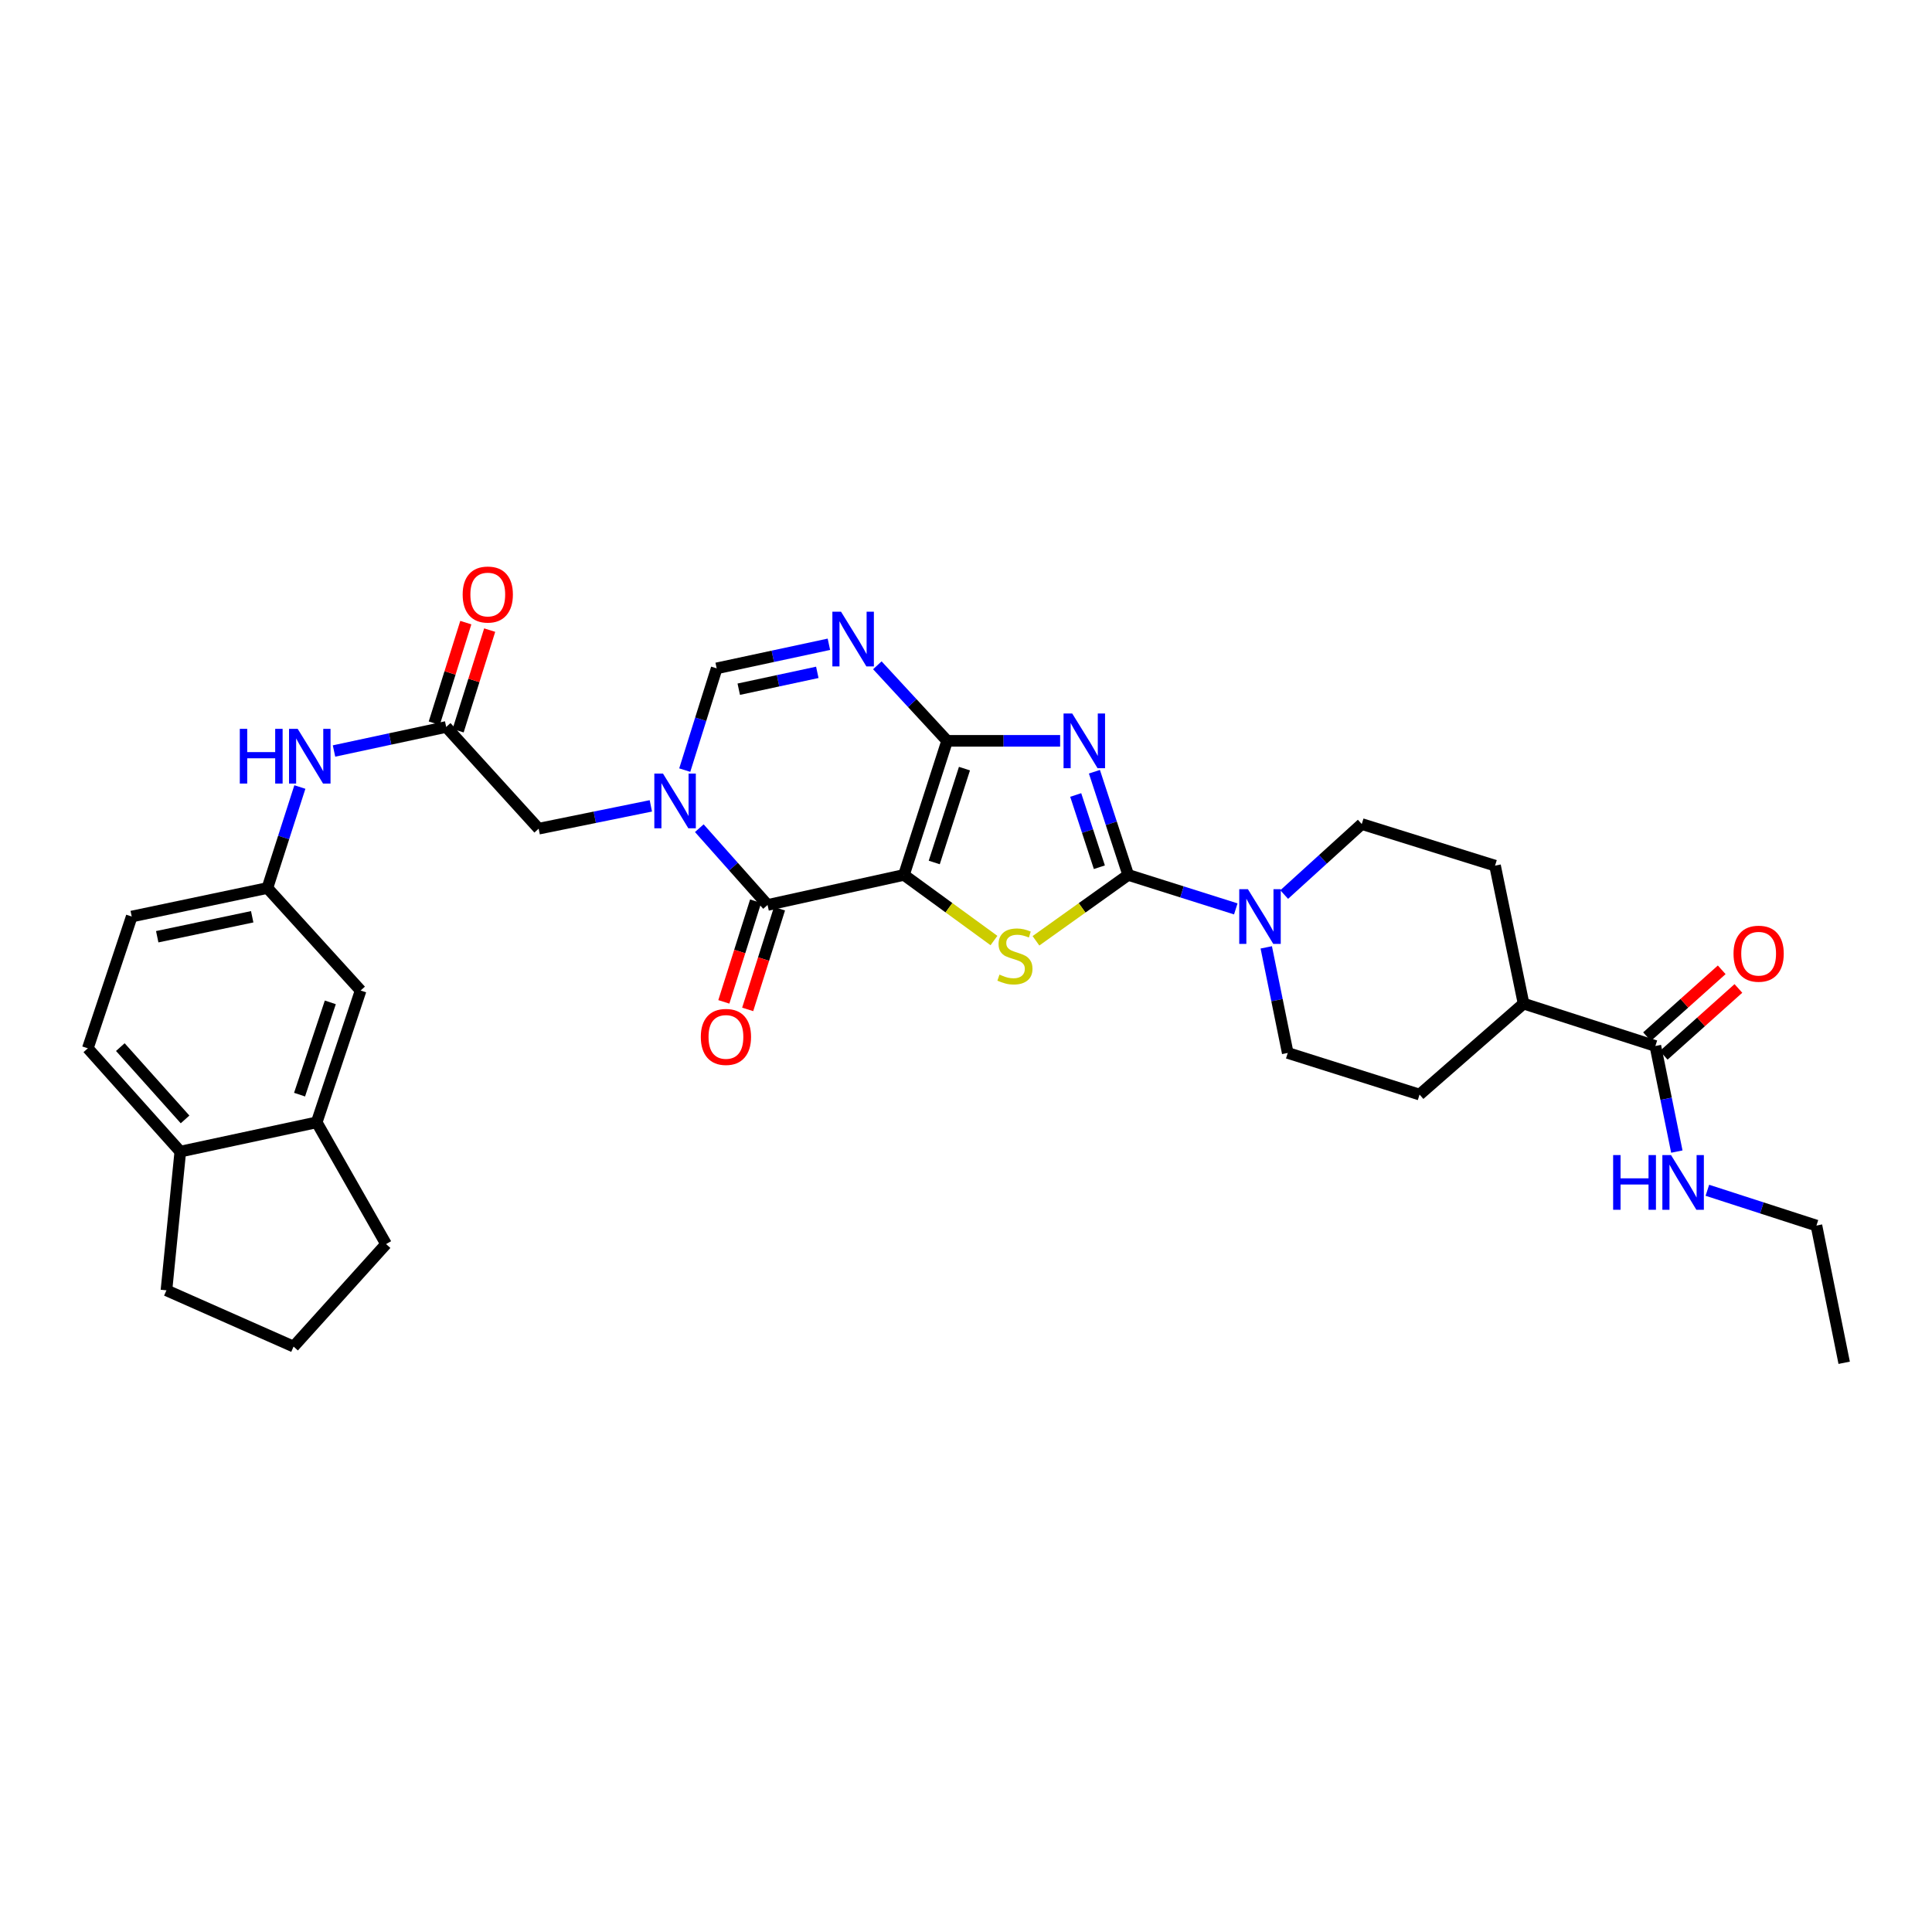 <?xml version='1.0' encoding='iso-8859-1'?>
<svg version='1.1' baseProfile='full'
              xmlns='http://www.w3.org/2000/svg'
                      xmlns:rdkit='http://www.rdkit.org/xml'
                      xmlns:xlink='http://www.w3.org/1999/xlink'
                  xml:space='preserve'
width='1000px' height='1000px' viewBox='0 0 1000 1000'>
<!-- END OF HEADER -->
<rect style='opacity:1.0;fill:#FFFFFF;stroke:none' width='1000' height='1000' x='0' y='0'> </rect>
<path class='bond-0' d='M 467.887,452.857 L 490.231,383.458' style='fill:none;fill-rule:evenodd;stroke:#000000;stroke-width:6px;stroke-linecap:butt;stroke-linejoin:miter;stroke-opacity:1' />
<path class='bond-0' d='M 483.564,446.416 L 499.205,397.836' style='fill:none;fill-rule:evenodd;stroke:#000000;stroke-width:6px;stroke-linecap:butt;stroke-linejoin:miter;stroke-opacity:1' />
<path class='bond-3' d='M 467.887,452.857 L 491.18,469.838' style='fill:none;fill-rule:evenodd;stroke:#000000;stroke-width:6px;stroke-linecap:butt;stroke-linejoin:miter;stroke-opacity:1' />
<path class='bond-3' d='M 491.18,469.838 L 514.472,486.818' style='fill:none;fill-rule:evenodd;stroke:#CCCC00;stroke-width:6px;stroke-linecap:butt;stroke-linejoin:miter;stroke-opacity:1' />
<path class='bond-4' d='M 467.887,452.857 L 397.286,468.41' style='fill:none;fill-rule:evenodd;stroke:#000000;stroke-width:6px;stroke-linecap:butt;stroke-linejoin:miter;stroke-opacity:1' />
<path class='bond-1' d='M 490.231,383.458 L 519.475,383.458' style='fill:none;fill-rule:evenodd;stroke:#000000;stroke-width:6px;stroke-linecap:butt;stroke-linejoin:miter;stroke-opacity:1' />
<path class='bond-1' d='M 519.475,383.458 L 548.719,383.458' style='fill:none;fill-rule:evenodd;stroke:#0000FF;stroke-width:6px;stroke-linecap:butt;stroke-linejoin:miter;stroke-opacity:1' />
<path class='bond-6' d='M 490.231,383.458 L 472.171,363.905' style='fill:none;fill-rule:evenodd;stroke:#000000;stroke-width:6px;stroke-linecap:butt;stroke-linejoin:miter;stroke-opacity:1' />
<path class='bond-6' d='M 472.171,363.905 L 454.111,344.353' style='fill:none;fill-rule:evenodd;stroke:#0000FF;stroke-width:6px;stroke-linecap:butt;stroke-linejoin:miter;stroke-opacity:1' />
<path class='bond-33' d='M 566.469,399.443 L 575.214,426.15' style='fill:none;fill-rule:evenodd;stroke:#0000FF;stroke-width:6px;stroke-linecap:butt;stroke-linejoin:miter;stroke-opacity:1' />
<path class='bond-33' d='M 575.214,426.15 L 583.96,452.857' style='fill:none;fill-rule:evenodd;stroke:#000000;stroke-width:6px;stroke-linecap:butt;stroke-linejoin:miter;stroke-opacity:1' />
<path class='bond-33' d='M 556.787,411.485 L 562.908,430.18' style='fill:none;fill-rule:evenodd;stroke:#0000FF;stroke-width:6px;stroke-linecap:butt;stroke-linejoin:miter;stroke-opacity:1' />
<path class='bond-33' d='M 562.908,430.18 L 569.03,448.875' style='fill:none;fill-rule:evenodd;stroke:#000000;stroke-width:6px;stroke-linecap:butt;stroke-linejoin:miter;stroke-opacity:1' />
<path class='bond-2' d='M 583.96,452.857 L 560.085,469.909' style='fill:none;fill-rule:evenodd;stroke:#000000;stroke-width:6px;stroke-linecap:butt;stroke-linejoin:miter;stroke-opacity:1' />
<path class='bond-2' d='M 560.085,469.909 L 536.211,486.961' style='fill:none;fill-rule:evenodd;stroke:#CCCC00;stroke-width:6px;stroke-linecap:butt;stroke-linejoin:miter;stroke-opacity:1' />
<path class='bond-8' d='M 583.96,452.857 L 611.802,461.648' style='fill:none;fill-rule:evenodd;stroke:#000000;stroke-width:6px;stroke-linecap:butt;stroke-linejoin:miter;stroke-opacity:1' />
<path class='bond-8' d='M 611.802,461.648 L 639.644,470.44' style='fill:none;fill-rule:evenodd;stroke:#0000FF;stroke-width:6px;stroke-linecap:butt;stroke-linejoin:miter;stroke-opacity:1' />
<path class='bond-5' d='M 397.286,468.41 L 379.622,448.541' style='fill:none;fill-rule:evenodd;stroke:#000000;stroke-width:6px;stroke-linecap:butt;stroke-linejoin:miter;stroke-opacity:1' />
<path class='bond-5' d='M 379.622,448.541 L 361.959,428.671' style='fill:none;fill-rule:evenodd;stroke:#0000FF;stroke-width:6px;stroke-linecap:butt;stroke-linejoin:miter;stroke-opacity:1' />
<path class='bond-14' d='M 391.112,466.46 L 382.883,492.512' style='fill:none;fill-rule:evenodd;stroke:#000000;stroke-width:6px;stroke-linecap:butt;stroke-linejoin:miter;stroke-opacity:1' />
<path class='bond-14' d='M 382.883,492.512 L 374.654,518.564' style='fill:none;fill-rule:evenodd;stroke:#FF0000;stroke-width:6px;stroke-linecap:butt;stroke-linejoin:miter;stroke-opacity:1' />
<path class='bond-14' d='M 403.46,470.36 L 395.231,496.412' style='fill:none;fill-rule:evenodd;stroke:#000000;stroke-width:6px;stroke-linecap:butt;stroke-linejoin:miter;stroke-opacity:1' />
<path class='bond-14' d='M 395.231,496.412 L 387.002,522.464' style='fill:none;fill-rule:evenodd;stroke:#FF0000;stroke-width:6px;stroke-linecap:butt;stroke-linejoin:miter;stroke-opacity:1' />
<path class='bond-7' d='M 354.425,398.606 L 362.687,372.274' style='fill:none;fill-rule:evenodd;stroke:#0000FF;stroke-width:6px;stroke-linecap:butt;stroke-linejoin:miter;stroke-opacity:1' />
<path class='bond-7' d='M 362.687,372.274 L 370.949,345.942' style='fill:none;fill-rule:evenodd;stroke:#000000;stroke-width:6px;stroke-linecap:butt;stroke-linejoin:miter;stroke-opacity:1' />
<path class='bond-10' d='M 336.876,417.115 L 307.843,423.019' style='fill:none;fill-rule:evenodd;stroke:#0000FF;stroke-width:6px;stroke-linecap:butt;stroke-linejoin:miter;stroke-opacity:1' />
<path class='bond-10' d='M 307.843,423.019 L 278.81,428.923' style='fill:none;fill-rule:evenodd;stroke:#000000;stroke-width:6px;stroke-linecap:butt;stroke-linejoin:miter;stroke-opacity:1' />
<path class='bond-34' d='M 429.033,333.477 L 399.991,339.709' style='fill:none;fill-rule:evenodd;stroke:#0000FF;stroke-width:6px;stroke-linecap:butt;stroke-linejoin:miter;stroke-opacity:1' />
<path class='bond-34' d='M 399.991,339.709 L 370.949,345.942' style='fill:none;fill-rule:evenodd;stroke:#000000;stroke-width:6px;stroke-linecap:butt;stroke-linejoin:miter;stroke-opacity:1' />
<path class='bond-34' d='M 423.037,348.007 L 402.708,352.37' style='fill:none;fill-rule:evenodd;stroke:#0000FF;stroke-width:6px;stroke-linecap:butt;stroke-linejoin:miter;stroke-opacity:1' />
<path class='bond-34' d='M 402.708,352.37 L 382.379,356.733' style='fill:none;fill-rule:evenodd;stroke:#000000;stroke-width:6px;stroke-linecap:butt;stroke-linejoin:miter;stroke-opacity:1' />
<path class='bond-15' d='M 664.692,463.017 L 684.769,444.768' style='fill:none;fill-rule:evenodd;stroke:#0000FF;stroke-width:6px;stroke-linecap:butt;stroke-linejoin:miter;stroke-opacity:1' />
<path class='bond-15' d='M 684.769,444.768 L 704.846,426.52' style='fill:none;fill-rule:evenodd;stroke:#000000;stroke-width:6px;stroke-linecap:butt;stroke-linejoin:miter;stroke-opacity:1' />
<path class='bond-16' d='M 655.418,490.357 L 660.975,517.68' style='fill:none;fill-rule:evenodd;stroke:#0000FF;stroke-width:6px;stroke-linecap:butt;stroke-linejoin:miter;stroke-opacity:1' />
<path class='bond-16' d='M 660.975,517.68 L 666.531,545.004' style='fill:none;fill-rule:evenodd;stroke:#000000;stroke-width:6px;stroke-linecap:butt;stroke-linejoin:miter;stroke-opacity:1' />
<path class='bond-9' d='M 230.949,376.271 L 278.81,428.923' style='fill:none;fill-rule:evenodd;stroke:#000000;stroke-width:6px;stroke-linecap:butt;stroke-linejoin:miter;stroke-opacity:1' />
<path class='bond-12' d='M 230.949,376.271 L 201.917,382.494' style='fill:none;fill-rule:evenodd;stroke:#000000;stroke-width:6px;stroke-linecap:butt;stroke-linejoin:miter;stroke-opacity:1' />
<path class='bond-12' d='M 201.917,382.494 L 172.886,388.718' style='fill:none;fill-rule:evenodd;stroke:#0000FF;stroke-width:6px;stroke-linecap:butt;stroke-linejoin:miter;stroke-opacity:1' />
<path class='bond-21' d='M 237.127,378.209 L 245.292,352.177' style='fill:none;fill-rule:evenodd;stroke:#000000;stroke-width:6px;stroke-linecap:butt;stroke-linejoin:miter;stroke-opacity:1' />
<path class='bond-21' d='M 245.292,352.177 L 253.457,326.144' style='fill:none;fill-rule:evenodd;stroke:#FF0000;stroke-width:6px;stroke-linecap:butt;stroke-linejoin:miter;stroke-opacity:1' />
<path class='bond-21' d='M 224.771,374.333 L 232.936,348.301' style='fill:none;fill-rule:evenodd;stroke:#000000;stroke-width:6px;stroke-linecap:butt;stroke-linejoin:miter;stroke-opacity:1' />
<path class='bond-21' d='M 232.936,348.301 L 241.102,322.269' style='fill:none;fill-rule:evenodd;stroke:#FF0000;stroke-width:6px;stroke-linecap:butt;stroke-linejoin:miter;stroke-opacity:1' />
<path class='bond-11' d='M 856.817,541.407 L 788.597,519.465' style='fill:none;fill-rule:evenodd;stroke:#000000;stroke-width:6px;stroke-linecap:butt;stroke-linejoin:miter;stroke-opacity:1' />
<path class='bond-22' d='M 861.135,546.23 L 880.464,528.926' style='fill:none;fill-rule:evenodd;stroke:#000000;stroke-width:6px;stroke-linecap:butt;stroke-linejoin:miter;stroke-opacity:1' />
<path class='bond-22' d='M 880.464,528.926 L 899.792,511.621' style='fill:none;fill-rule:evenodd;stroke:#FF0000;stroke-width:6px;stroke-linecap:butt;stroke-linejoin:miter;stroke-opacity:1' />
<path class='bond-22' d='M 852.498,536.583 L 871.826,519.278' style='fill:none;fill-rule:evenodd;stroke:#000000;stroke-width:6px;stroke-linecap:butt;stroke-linejoin:miter;stroke-opacity:1' />
<path class='bond-22' d='M 871.826,519.278 L 891.155,501.974' style='fill:none;fill-rule:evenodd;stroke:#FF0000;stroke-width:6px;stroke-linecap:butt;stroke-linejoin:miter;stroke-opacity:1' />
<path class='bond-25' d='M 856.817,541.407 L 862.373,568.733' style='fill:none;fill-rule:evenodd;stroke:#000000;stroke-width:6px;stroke-linecap:butt;stroke-linejoin:miter;stroke-opacity:1' />
<path class='bond-25' d='M 862.373,568.733 L 867.93,596.06' style='fill:none;fill-rule:evenodd;stroke:#0000FF;stroke-width:6px;stroke-linecap:butt;stroke-linejoin:miter;stroke-opacity:1' />
<path class='bond-18' d='M 155.213,407.359 L 146.81,433.496' style='fill:none;fill-rule:evenodd;stroke:#0000FF;stroke-width:6px;stroke-linecap:butt;stroke-linejoin:miter;stroke-opacity:1' />
<path class='bond-18' d='M 146.81,433.496 L 138.407,459.634' style='fill:none;fill-rule:evenodd;stroke:#000000;stroke-width:6px;stroke-linecap:butt;stroke-linejoin:miter;stroke-opacity:1' />
<path class='bond-13' d='M 163.923,580.915 L 186.663,512.689' style='fill:none;fill-rule:evenodd;stroke:#000000;stroke-width:6px;stroke-linecap:butt;stroke-linejoin:miter;stroke-opacity:1' />
<path class='bond-13' d='M 155.05,566.587 L 170.968,518.828' style='fill:none;fill-rule:evenodd;stroke:#000000;stroke-width:6px;stroke-linecap:butt;stroke-linejoin:miter;stroke-opacity:1' />
<path class='bond-28' d='M 163.923,580.915 L 199.828,643.927' style='fill:none;fill-rule:evenodd;stroke:#000000;stroke-width:6px;stroke-linecap:butt;stroke-linejoin:miter;stroke-opacity:1' />
<path class='bond-36' d='M 163.923,580.915 L 93.323,596.066' style='fill:none;fill-rule:evenodd;stroke:#000000;stroke-width:6px;stroke-linecap:butt;stroke-linejoin:miter;stroke-opacity:1' />
<path class='bond-23' d='M 704.846,426.52 L 773.835,448.059' style='fill:none;fill-rule:evenodd;stroke:#000000;stroke-width:6px;stroke-linecap:butt;stroke-linejoin:miter;stroke-opacity:1' />
<path class='bond-24' d='M 666.531,545.004 L 734.758,566.549' style='fill:none;fill-rule:evenodd;stroke:#000000;stroke-width:6px;stroke-linecap:butt;stroke-linejoin:miter;stroke-opacity:1' />
<path class='bond-17' d='M 788.597,519.465 L 734.758,566.549' style='fill:none;fill-rule:evenodd;stroke:#000000;stroke-width:6px;stroke-linecap:butt;stroke-linejoin:miter;stroke-opacity:1' />
<path class='bond-35' d='M 788.597,519.465 L 773.835,448.059' style='fill:none;fill-rule:evenodd;stroke:#000000;stroke-width:6px;stroke-linecap:butt;stroke-linejoin:miter;stroke-opacity:1' />
<path class='bond-19' d='M 138.407,459.634 L 186.663,512.689' style='fill:none;fill-rule:evenodd;stroke:#000000;stroke-width:6px;stroke-linecap:butt;stroke-linejoin:miter;stroke-opacity:1' />
<path class='bond-27' d='M 138.407,459.634 L 68.18,474.396' style='fill:none;fill-rule:evenodd;stroke:#000000;stroke-width:6px;stroke-linecap:butt;stroke-linejoin:miter;stroke-opacity:1' />
<path class='bond-27' d='M 130.536,474.52 L 81.378,484.853' style='fill:none;fill-rule:evenodd;stroke:#000000;stroke-width:6px;stroke-linecap:butt;stroke-linejoin:miter;stroke-opacity:1' />
<path class='bond-20' d='M 93.323,596.066 L 45.455,542.601' style='fill:none;fill-rule:evenodd;stroke:#000000;stroke-width:6px;stroke-linecap:butt;stroke-linejoin:miter;stroke-opacity:1' />
<path class='bond-20' d='M 95.79,579.409 L 62.282,541.983' style='fill:none;fill-rule:evenodd;stroke:#000000;stroke-width:6px;stroke-linecap:butt;stroke-linejoin:miter;stroke-opacity:1' />
<path class='bond-30' d='M 93.323,596.066 L 86.15,667.875' style='fill:none;fill-rule:evenodd;stroke:#000000;stroke-width:6px;stroke-linecap:butt;stroke-linejoin:miter;stroke-opacity:1' />
<path class='bond-31' d='M 883.729,616.084 L 911.958,625.218' style='fill:none;fill-rule:evenodd;stroke:#0000FF;stroke-width:6px;stroke-linecap:butt;stroke-linejoin:miter;stroke-opacity:1' />
<path class='bond-31' d='M 911.958,625.218 L 940.186,634.352' style='fill:none;fill-rule:evenodd;stroke:#000000;stroke-width:6px;stroke-linecap:butt;stroke-linejoin:miter;stroke-opacity:1' />
<path class='bond-26' d='M 45.455,542.601 L 68.18,474.396' style='fill:none;fill-rule:evenodd;stroke:#000000;stroke-width:6px;stroke-linecap:butt;stroke-linejoin:miter;stroke-opacity:1' />
<path class='bond-29' d='M 199.828,643.927 L 151.96,696.989' style='fill:none;fill-rule:evenodd;stroke:#000000;stroke-width:6px;stroke-linecap:butt;stroke-linejoin:miter;stroke-opacity:1' />
<path class='bond-37' d='M 151.96,696.989 L 86.15,667.875' style='fill:none;fill-rule:evenodd;stroke:#000000;stroke-width:6px;stroke-linecap:butt;stroke-linejoin:miter;stroke-opacity:1' />
<path class='bond-32' d='M 940.186,634.352 L 954.545,705.37' style='fill:none;fill-rule:evenodd;stroke:#000000;stroke-width:6px;stroke-linecap:butt;stroke-linejoin:miter;stroke-opacity:1' />
<path  class='atom-2' d='M 554.974 369.298
L 564.254 384.298
Q 565.174 385.778, 566.654 388.458
Q 568.134 391.138, 568.214 391.298
L 568.214 369.298
L 571.974 369.298
L 571.974 397.618
L 568.094 397.618
L 558.134 381.218
Q 556.974 379.298, 555.734 377.098
Q 554.534 374.898, 554.174 374.218
L 554.174 397.618
L 550.494 397.618
L 550.494 369.298
L 554.974 369.298
' fill='#0000FF'/>
<path  class='atom-4' d='M 517.33 504.453
Q 517.65 504.573, 518.97 505.133
Q 520.29 505.693, 521.73 506.053
Q 523.21 506.373, 524.65 506.373
Q 527.33 506.373, 528.89 505.093
Q 530.45 503.773, 530.45 501.493
Q 530.45 499.933, 529.65 498.973
Q 528.89 498.013, 527.69 497.493
Q 526.49 496.973, 524.49 496.373
Q 521.97 495.613, 520.45 494.893
Q 518.97 494.173, 517.89 492.653
Q 516.85 491.133, 516.85 488.573
Q 516.85 485.013, 519.25 482.813
Q 521.69 480.613, 526.49 480.613
Q 529.77 480.613, 533.49 482.173
L 532.57 485.253
Q 529.17 483.853, 526.61 483.853
Q 523.85 483.853, 522.33 485.013
Q 520.81 486.133, 520.85 488.093
Q 520.85 489.613, 521.61 490.533
Q 522.41 491.453, 523.53 491.973
Q 524.69 492.493, 526.61 493.093
Q 529.17 493.893, 530.69 494.693
Q 532.21 495.493, 533.29 497.133
Q 534.41 498.733, 534.41 501.493
Q 534.41 505.413, 531.77 507.533
Q 529.17 509.613, 524.81 509.613
Q 522.29 509.613, 520.37 509.053
Q 518.49 508.533, 516.25 507.613
L 517.33 504.453
' fill='#CCCC00'/>
<path  class='atom-6' d='M 343.158 400.404
L 352.438 415.404
Q 353.358 416.884, 354.838 419.564
Q 356.318 422.244, 356.398 422.404
L 356.398 400.404
L 360.158 400.404
L 360.158 428.724
L 356.278 428.724
L 346.318 412.324
Q 345.158 410.404, 343.918 408.204
Q 342.718 406.004, 342.358 405.324
L 342.358 428.724
L 338.678 428.724
L 338.678 400.404
L 343.158 400.404
' fill='#0000FF'/>
<path  class='atom-7' d='M 435.318 316.624
L 444.598 331.624
Q 445.518 333.104, 446.998 335.784
Q 448.478 338.464, 448.558 338.624
L 448.558 316.624
L 452.318 316.624
L 452.318 344.944
L 448.438 344.944
L 438.478 328.544
Q 437.318 326.624, 436.078 324.424
Q 434.878 322.224, 434.518 321.544
L 434.518 344.944
L 430.838 344.944
L 430.838 316.624
L 435.318 316.624
' fill='#0000FF'/>
<path  class='atom-9' d='M 645.912 460.236
L 655.192 475.236
Q 656.112 476.716, 657.592 479.396
Q 659.072 482.076, 659.152 482.236
L 659.152 460.236
L 662.912 460.236
L 662.912 488.556
L 659.032 488.556
L 649.072 472.156
Q 647.912 470.236, 646.672 468.036
Q 645.472 465.836, 645.112 465.156
L 645.112 488.556
L 641.432 488.556
L 641.432 460.236
L 645.912 460.236
' fill='#0000FF'/>
<path  class='atom-13' d='M 124.121 377.247
L 127.961 377.247
L 127.961 389.287
L 142.441 389.287
L 142.441 377.247
L 146.281 377.247
L 146.281 405.567
L 142.441 405.567
L 142.441 392.487
L 127.961 392.487
L 127.961 405.567
L 124.121 405.567
L 124.121 377.247
' fill='#0000FF'/>
<path  class='atom-13' d='M 154.081 377.247
L 163.361 392.247
Q 164.281 393.727, 165.761 396.407
Q 167.241 399.087, 167.321 399.247
L 167.321 377.247
L 171.081 377.247
L 171.081 405.567
L 167.201 405.567
L 157.241 389.167
Q 156.081 387.247, 154.841 385.047
Q 153.641 382.847, 153.281 382.167
L 153.281 405.567
L 149.601 405.567
L 149.601 377.247
L 154.081 377.247
' fill='#0000FF'/>
<path  class='atom-15' d='M 362.74 536.703
Q 362.74 529.903, 366.1 526.103
Q 369.46 522.303, 375.74 522.303
Q 382.02 522.303, 385.38 526.103
Q 388.74 529.903, 388.74 536.703
Q 388.74 543.583, 385.34 547.503
Q 381.94 551.383, 375.74 551.383
Q 369.5 551.383, 366.1 547.503
Q 362.74 543.623, 362.74 536.703
M 375.74 548.183
Q 380.06 548.183, 382.38 545.303
Q 384.74 542.383, 384.74 536.703
Q 384.74 531.143, 382.38 528.343
Q 380.06 525.503, 375.74 525.503
Q 371.42 525.503, 369.06 528.303
Q 366.74 531.103, 366.74 536.703
Q 366.74 542.423, 369.06 545.303
Q 371.42 548.183, 375.74 548.183
' fill='#FF0000'/>
<path  class='atom-22' d='M 239.473 307.729
Q 239.473 300.929, 242.833 297.129
Q 246.193 293.329, 252.473 293.329
Q 258.753 293.329, 262.113 297.129
Q 265.473 300.929, 265.473 307.729
Q 265.473 314.609, 262.073 318.529
Q 258.673 322.409, 252.473 322.409
Q 246.233 322.409, 242.833 318.529
Q 239.473 314.649, 239.473 307.729
M 252.473 319.209
Q 256.793 319.209, 259.113 316.329
Q 261.473 313.409, 261.473 307.729
Q 261.473 302.169, 259.113 299.369
Q 256.793 296.529, 252.473 296.529
Q 248.153 296.529, 245.793 299.329
Q 243.473 302.129, 243.473 307.729
Q 243.473 313.449, 245.793 316.329
Q 248.153 319.209, 252.473 319.209
' fill='#FF0000'/>
<path  class='atom-23' d='M 897.267 493.633
Q 897.267 486.833, 900.627 483.033
Q 903.987 479.233, 910.267 479.233
Q 916.547 479.233, 919.907 483.033
Q 923.267 486.833, 923.267 493.633
Q 923.267 500.513, 919.867 504.433
Q 916.467 508.313, 910.267 508.313
Q 904.027 508.313, 900.627 504.433
Q 897.267 500.553, 897.267 493.633
M 910.267 505.113
Q 914.587 505.113, 916.907 502.233
Q 919.267 499.313, 919.267 493.633
Q 919.267 488.073, 916.907 485.273
Q 914.587 482.433, 910.267 482.433
Q 905.947 482.433, 903.587 485.233
Q 901.267 488.033, 901.267 493.633
Q 901.267 499.353, 903.587 502.233
Q 905.947 505.113, 910.267 505.113
' fill='#FF0000'/>
<path  class='atom-26' d='M 834.956 597.862
L 838.796 597.862
L 838.796 609.902
L 853.276 609.902
L 853.276 597.862
L 857.116 597.862
L 857.116 626.182
L 853.276 626.182
L 853.276 613.102
L 838.796 613.102
L 838.796 626.182
L 834.956 626.182
L 834.956 597.862
' fill='#0000FF'/>
<path  class='atom-26' d='M 864.916 597.862
L 874.196 612.862
Q 875.116 614.342, 876.596 617.022
Q 878.076 619.702, 878.156 619.862
L 878.156 597.862
L 881.916 597.862
L 881.916 626.182
L 878.036 626.182
L 868.076 609.782
Q 866.916 607.862, 865.676 605.662
Q 864.476 603.462, 864.116 602.782
L 864.116 626.182
L 860.436 626.182
L 860.436 597.862
L 864.916 597.862
' fill='#0000FF'/>
</svg>
